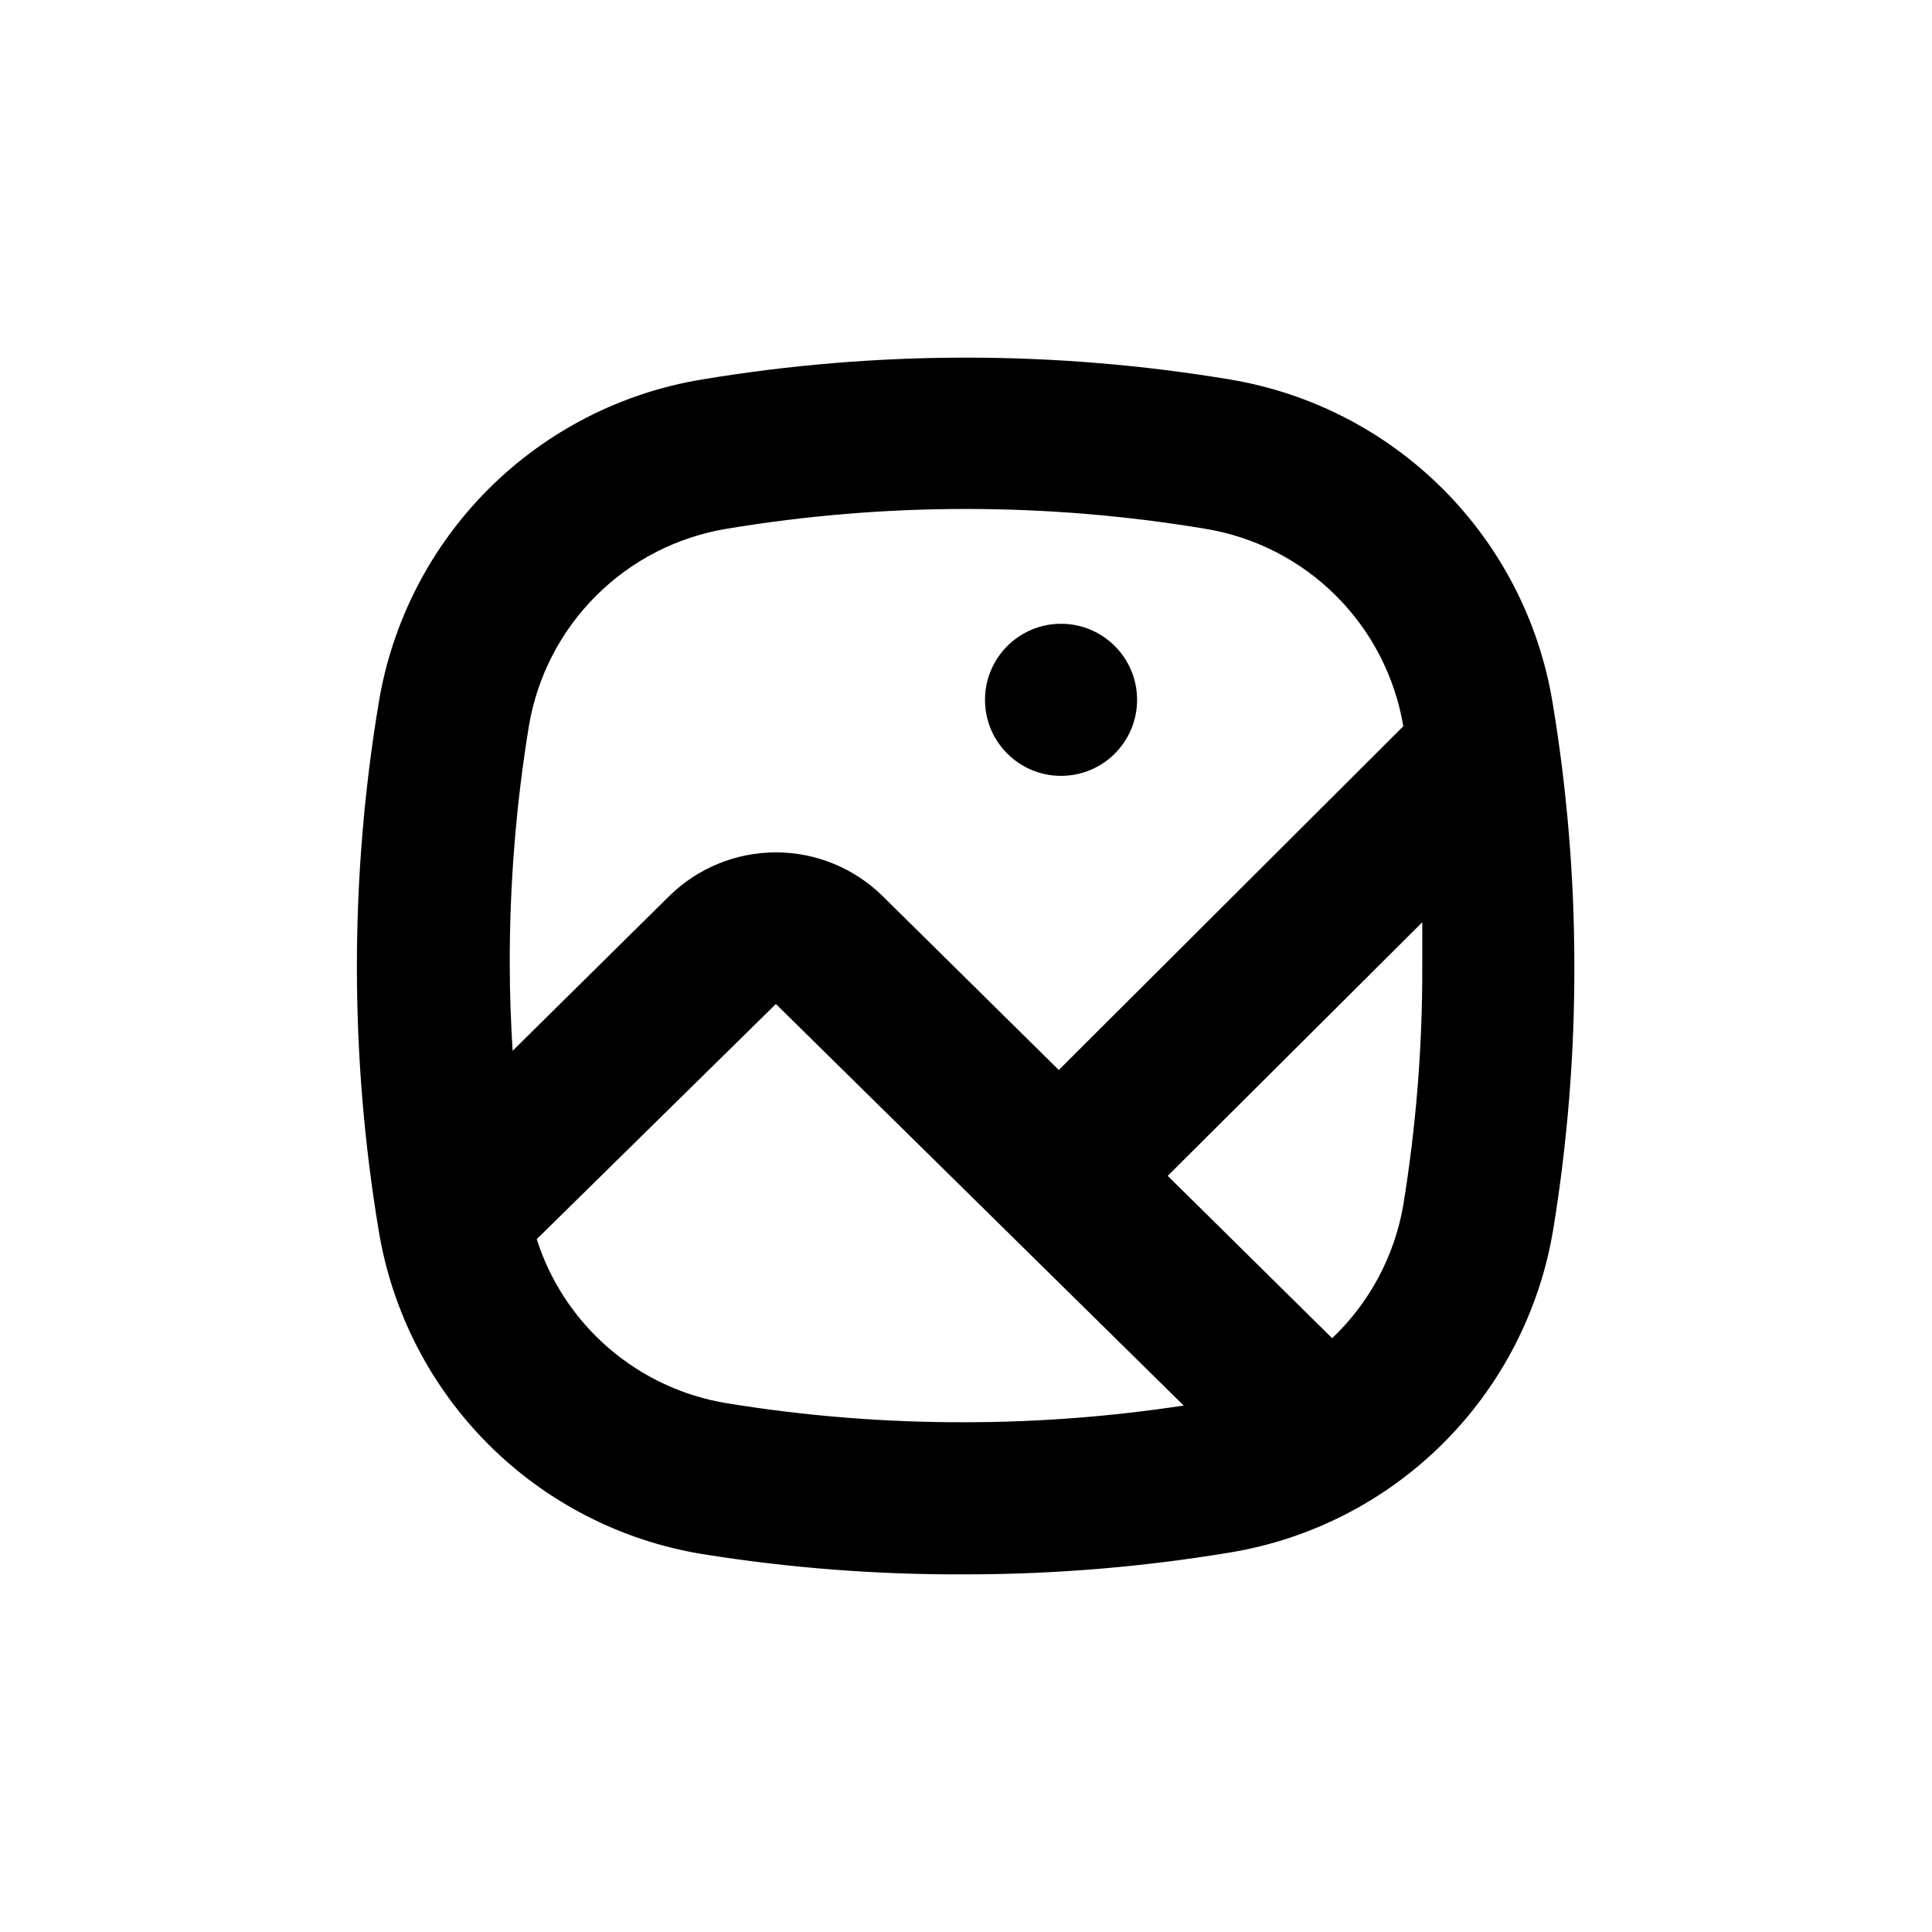 <?xml version="1.0" encoding="UTF-8"?>
<!-- Uploaded to: ICON Repo, www.iconrepo.com, Generator: ICON Repo Mixer Tools -->
<svg fill="#000000" width="800px" height="800px" version="1.1" viewBox="144 144 512 512" xmlns="http://www.w3.org/2000/svg">
 <g>
  <path d="m445.34 329.46c0 11.129-9.02 20.152-20.152 20.152-11.129 0-20.152-9.023-20.152-20.152s9.023-20.152 20.152-20.152c11.133 0 20.152 9.023 20.152 20.152"/>
  <path d="m469.98 244.57c-46.332-7.723-93.625-7.723-139.96 0-21.438 3.531-41.227 13.695-56.59 29.059-15.363 15.359-25.523 35.152-29.059 56.59-7.719 46.332-7.719 93.625 0 139.96 3.535 21.438 13.695 41.227 29.059 56.59 15.363 15.363 35.152 25.523 56.59 29.059 23.141 3.715 46.543 5.516 69.98 5.391 23.445-0.008 46.852-1.945 69.977-5.797 21.438-3.531 41.227-13.695 56.59-29.055 15.363-15.363 25.523-35.156 29.059-56.59 3.769-23.066 5.641-46.406 5.594-69.777-0.008-23.449-1.945-46.852-5.797-69.98-3.559-21.371-13.707-41.098-29.027-56.418-15.32-15.32-35.047-25.469-56.418-29.027zm-190.89 155.43c-0.066-21.23 1.621-42.43 5.035-63.379 2.156-13.145 8.383-25.281 17.801-34.699s21.555-15.645 34.699-17.801c41.945-6.988 84.758-6.988 126.71 0 13.133 2.137 25.262 8.336 34.688 17.727s15.672 21.496 17.859 34.621l-91.289 91.09-46.652-46.047v-0.004c-7.547-7.445-17.719-11.621-28.316-11.621-10.598 0-20.77 4.176-28.312 11.621l-41.465 40.961c-0.453-7.356-0.754-15.016-0.754-22.469zm120.91 120.91c-21.23 0.062-42.43-1.621-63.379-5.039-11.594-1.891-22.438-6.953-31.328-14.629-8.895-7.672-15.488-17.66-19.055-28.852l63.379-62.32 108.07 106.41c-19.09 2.914-38.371 4.398-57.684 4.434zm115.88-57.535c-2.32 13.477-8.93 25.844-18.844 35.266l-43.578-43.023 67.461-67.211v11.586 0.004c0.062 21.227-1.621 42.426-5.039 63.379z"/>
 </g>
</svg>